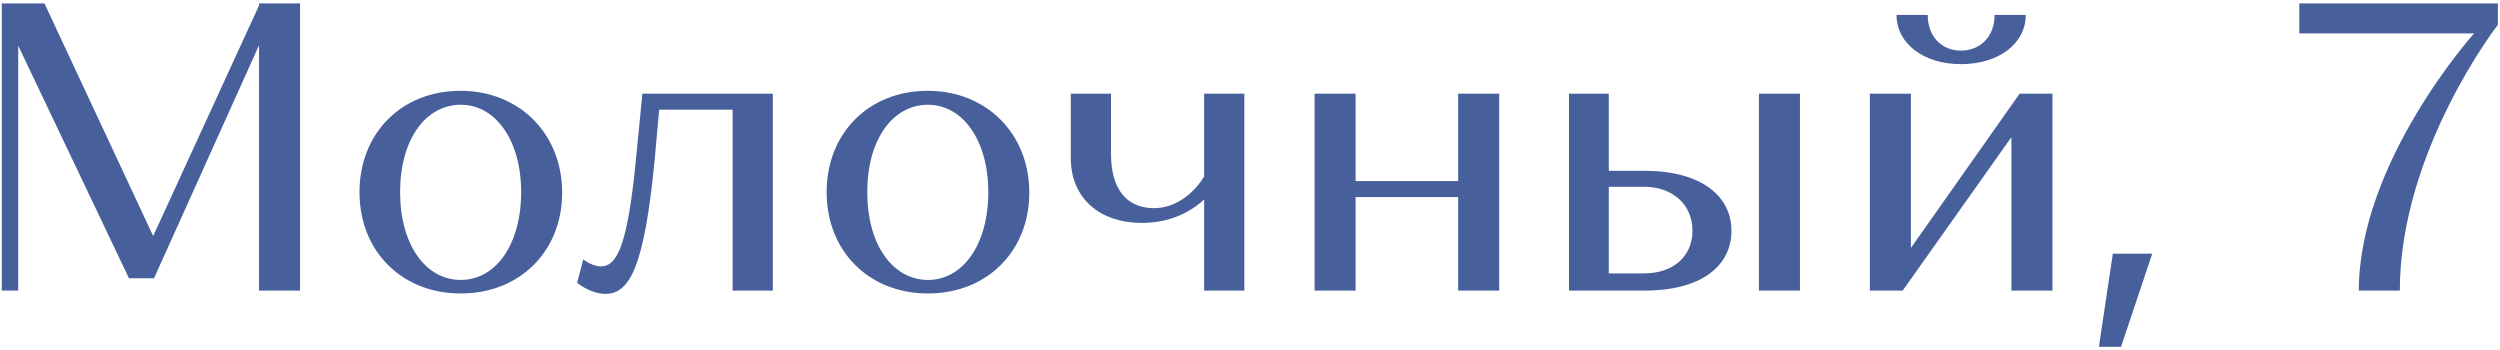 <svg width="585" height="82" viewBox="0 0 585 82" fill="none" xmlns="http://www.w3.org/2000/svg">
<path d="M10.405 0.8L35.845 55.232L60.613 1.28V0.8H70.213V68H60.613V10.592L36.037 65.12H30.181L4.261 10.688V68H0.421V0.8H10.405ZM84.121 44.96C84.121 31.136 94.009 21.248 107.737 21.248C121.657 21.248 131.545 31.424 131.545 45.056C131.545 58.784 121.657 68.672 107.833 68.672C94.009 68.672 84.121 58.784 84.121 44.96ZM93.625 44.96C93.625 57.248 99.577 65.504 107.833 65.504C115.993 65.504 121.945 57.248 121.945 44.96C121.945 32.864 115.993 24.512 107.833 24.512C99.577 24.512 93.625 32.672 93.625 44.96ZM171.433 68V25.664H154.249L153.193 37.376C150.793 62.24 147.433 68.768 141.673 68.768C138.121 68.768 135.049 66.176 135.049 66.176L136.489 60.704C136.489 60.704 138.505 62.336 140.617 62.336C144.457 62.336 146.857 57.152 148.777 37.664L150.313 21.92H180.841V68H171.433ZM193.434 44.96C193.434 31.136 203.322 21.248 217.05 21.248C230.97 21.248 240.858 31.424 240.858 45.056C240.858 58.784 230.97 68.672 217.146 68.672C203.322 68.672 193.434 58.784 193.434 44.96ZM202.938 44.96C202.938 57.248 208.89 65.504 217.146 65.504C225.306 65.504 231.258 57.248 231.258 44.96C231.258 32.864 225.306 24.512 217.146 24.512C208.89 24.512 202.938 32.672 202.938 44.96ZM291.174 21.92V68H281.766V46.688C278.022 50.144 273.03 52.16 267.27 52.16C256.998 52.16 250.566 46.112 250.566 36.992V21.92H259.974V36.032C259.974 44 263.43 48.704 270.054 48.704C274.374 48.704 278.79 46.112 281.766 41.312V21.92H291.174ZM350.813 21.92V68H341.213V46.112H317.213V68H307.613V21.92H317.213V42.368H341.213V21.92H350.813ZM367.144 68V21.92H376.456V39.968H384.808C398.152 39.968 405.16 45.92 405.16 53.984C405.16 62.144 398.248 68 384.808 68H367.144ZM421.192 21.92V68H411.592V21.92H421.192ZM396.04 53.984C396.04 47.84 391.336 43.712 384.808 43.712H376.456V63.968H384.808C391.336 63.968 396.04 60.128 396.04 53.984ZM480.271 21.92V68H470.671V32.096L445.231 68H437.551V21.92H447.151V58.016L472.591 21.92H480.271ZM466.735 3.488H474.031C474.031 10.208 467.695 15.008 458.863 15.008C450.127 15.008 443.791 10.208 443.791 3.488H451.087C451.087 8.576 454.351 11.84 458.863 11.84C463.375 11.84 466.735 8.576 466.735 3.488ZM496.325 81.152H491.141L494.405 59.36H503.621L496.325 81.152ZM538.041 0.8H584.505V5.792C584.505 5.792 561.561 35.36 561.561 68H551.961C551.961 37.856 578.937 7.808 578.937 7.808H538.041V0.8Z" fill="#47609C"/>
</svg>
